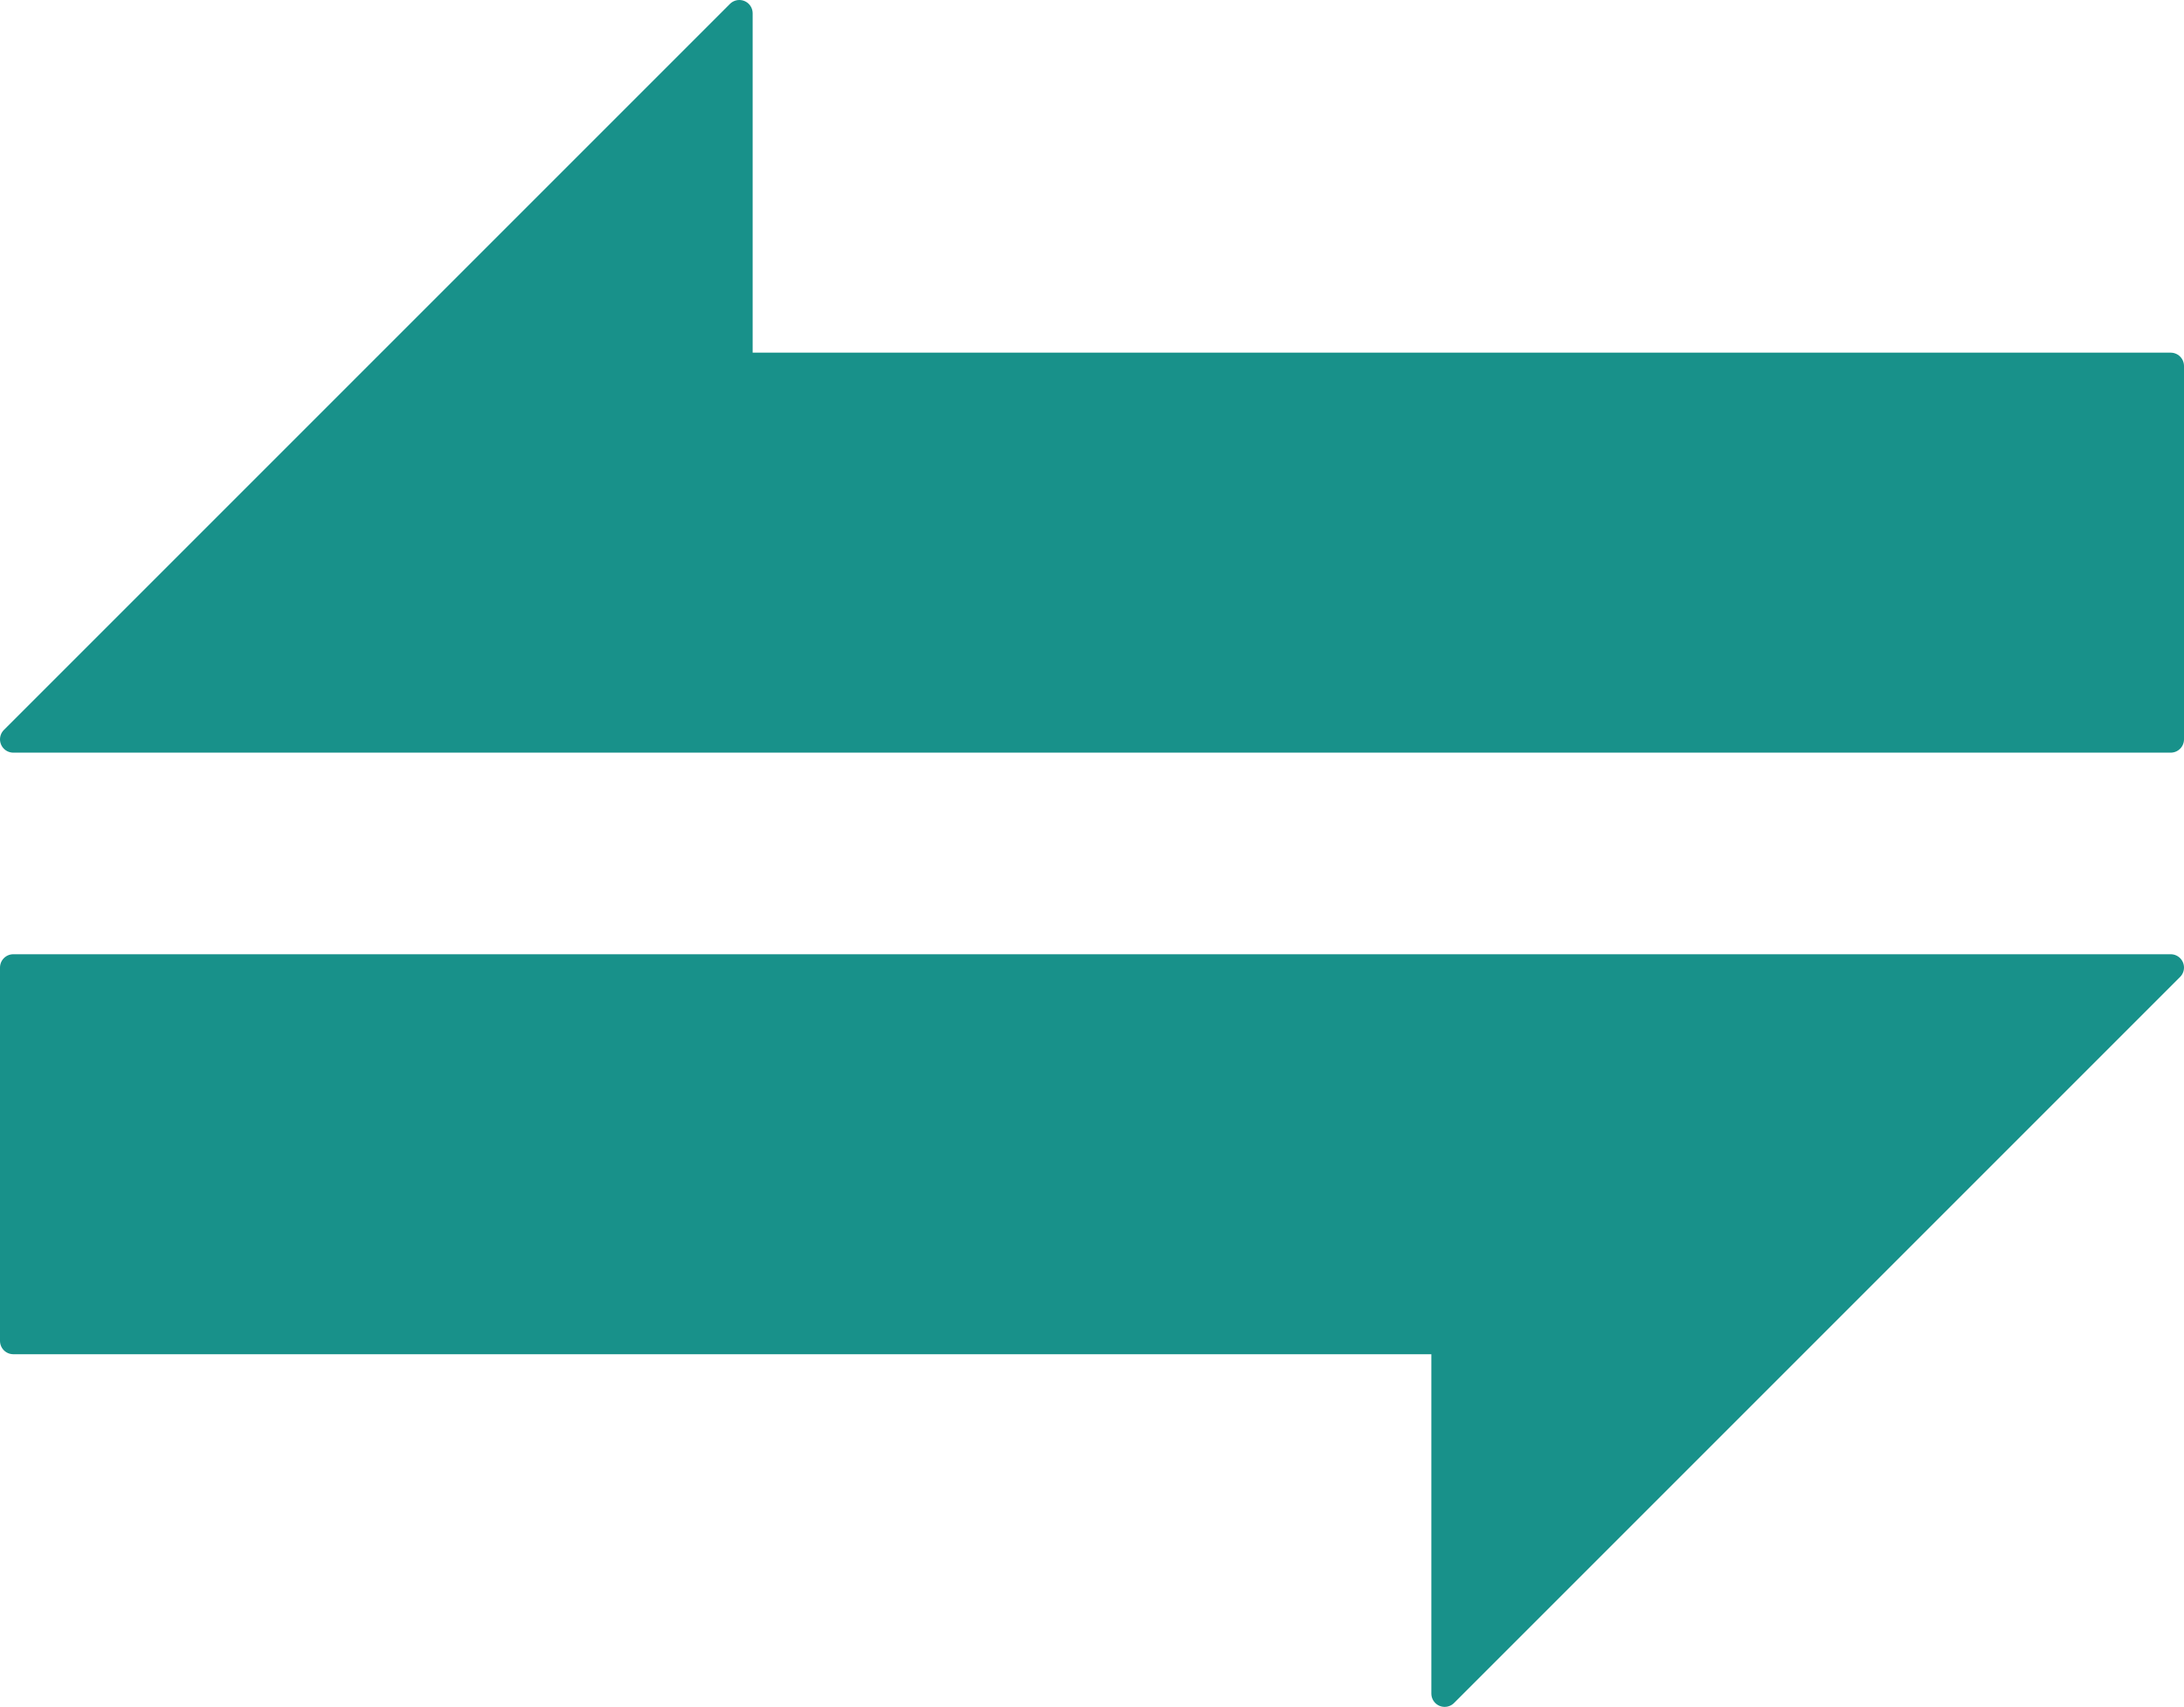 <svg id="レイヤー_1" data-name="レイヤー 1" xmlns="http://www.w3.org/2000/svg" viewBox="0 0 636.93 497.79"><defs><style>.cls-1{fill:#18918a;stroke:#18918a;stroke-linejoin:round;stroke-width:7.76px;}</style></defs><title>ベクトルスマートオブジェクト</title><polygon class="cls-1" points="633.05 215.62 3.88 215.62 215.62 3.88 215.62 106.73 633.05 106.73 633.05 215.62"/><polygon class="cls-1" points="3.88 282.17 633.05 282.17 421.31 493.91 421.31 391.06 3.88 391.06 3.88 282.17"/></svg>